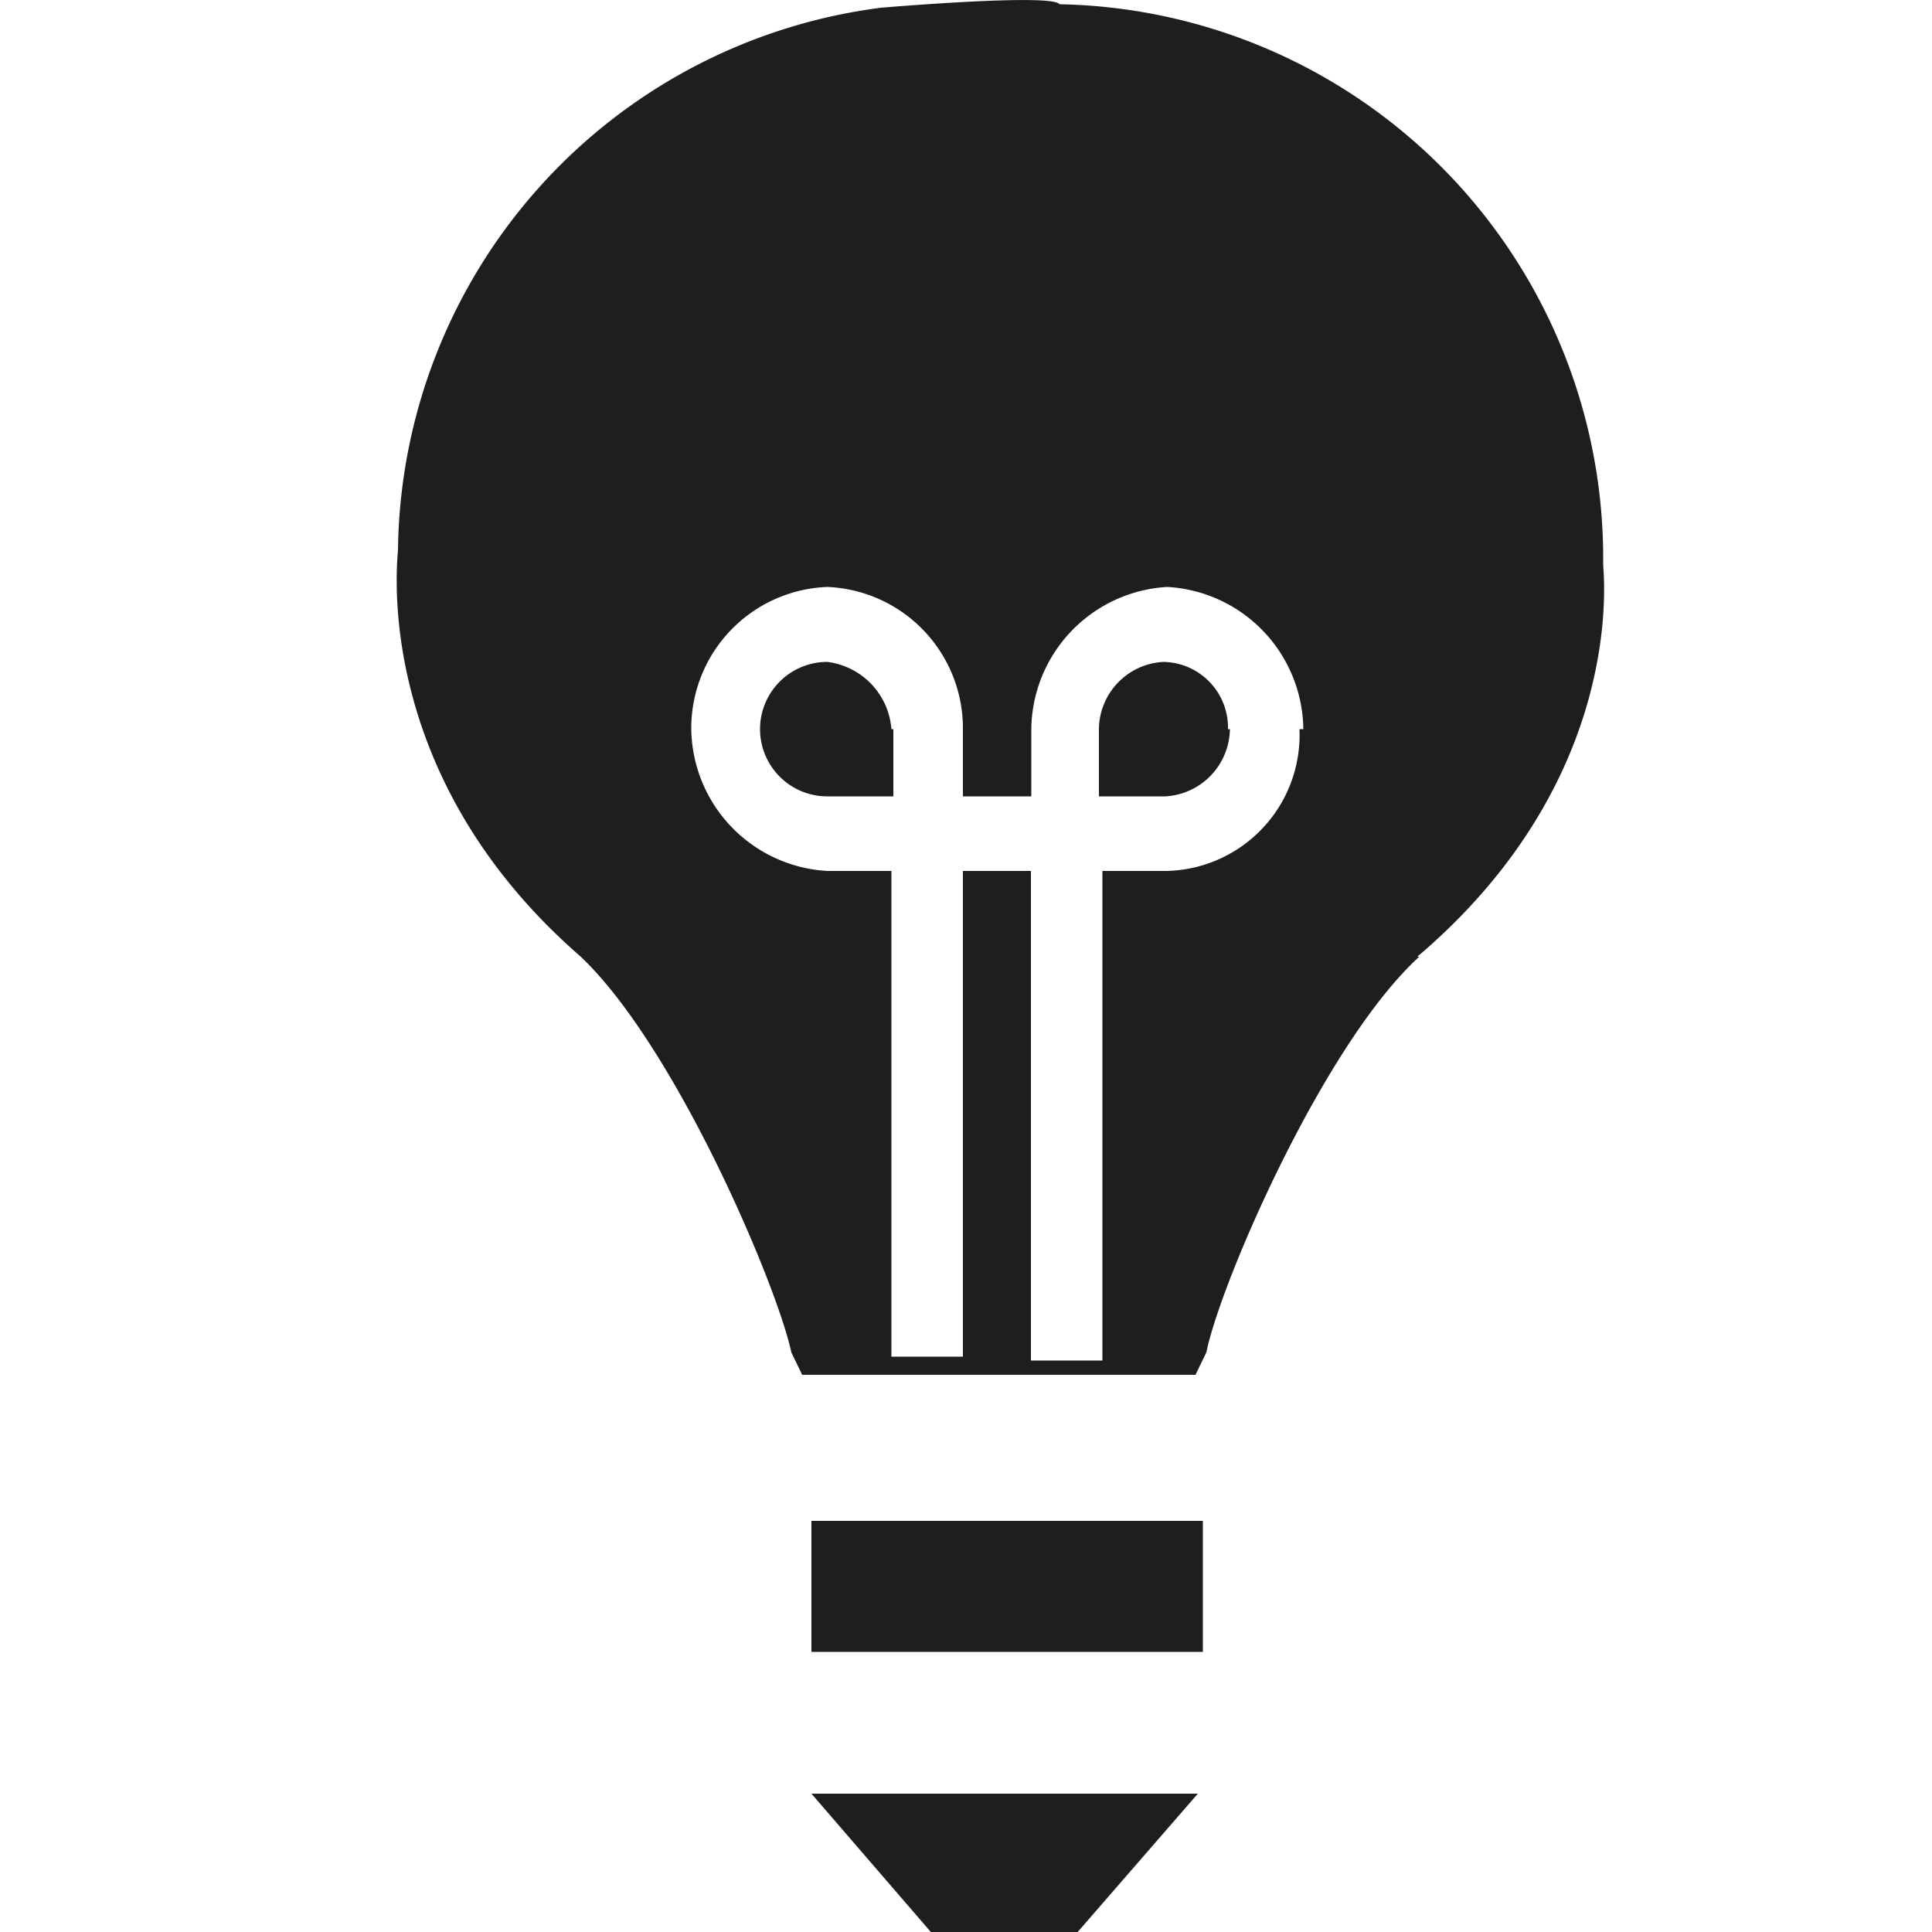 <svg id="Layer_1" data-name="Layer 1" xmlns="http://www.w3.org/2000/svg" viewBox="0 0 50 50"><defs><style>.cls-1{fill:#1d1e1e;fill-rule:evenodd;}</style></defs><g id="A_11" data-name="A 11"><path class="cls-1" d="M21,42.75H31.13V39.36H21Zm0,3.67H31L27.89,50h-3.8Zm2.12-27.55v1.74H21.41a1.74,1.74,0,0,1,0-3.48A1.9,1.9,0,0,1,23.07,18.87Zm8.71,0a1.77,1.77,0,0,1-1.67,1.74H28.44V18.87a1.76,1.76,0,0,1,1.67-1.74A1.7,1.7,0,0,1,31.78,18.87Zm4.9,5.89C34.27,27,31.59,33.18,31.22,35l-.28.58H20.76L20.48,35c-.37-1.74-3-7.93-5.46-10.25C9.56,20,10.3,14.42,10.3,14.22A14.32,14.32,0,0,1,22.8.2s4.44-.38,4.62-.09A14.34,14.34,0,0,1,41.49,14.32v.29C41.49,14.81,42.14,20.12,36.68,24.76Zm-3-5.89a3.73,3.73,0,0,0-3.52-3.68,3.73,3.73,0,0,0-3.52,3.68v1.74H24.92V18.87a3.66,3.66,0,0,0-3.51-3.68,3.66,3.66,0,0,0-3.52,3.68,3.73,3.73,0,0,0,3.52,3.67h1.66V35.11h1.85V22.54h1.76V35.21h1.85V22.54H30.2A3.52,3.52,0,0,0,33.63,18.87Z"/></g></svg>